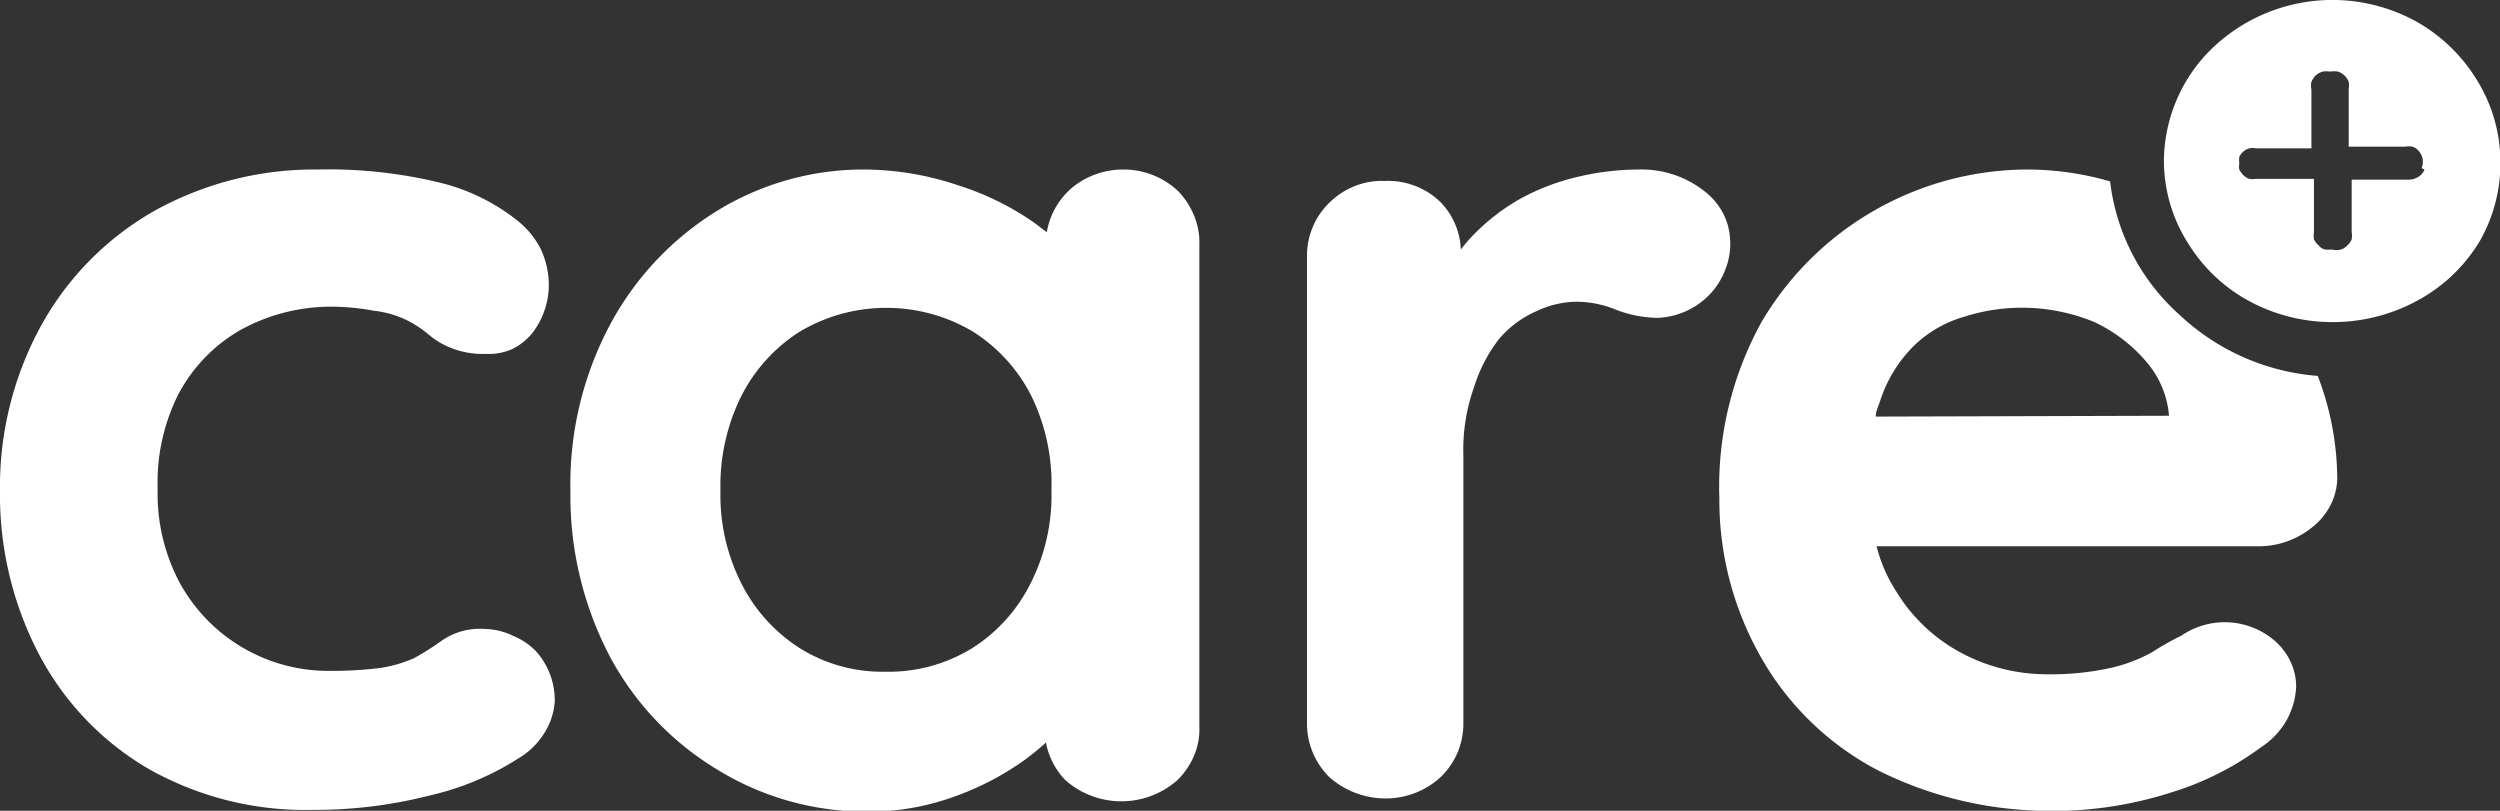<svg xmlns="http://www.w3.org/2000/svg" viewBox="0 0 58.99 19.13"><rect x="0" y="0" width="58.99" height="19.13" fill="#333333" stroke="none"/><defs><style>.cls-1{fill:#fff;}</style></defs><title>logo-care+-blanc</title><g id="Layer_2" data-name="Layer 2"><g id="Layer_1-2" data-name="Layer 1"><path class="cls-1" d="M11.42,14.84a1.57,1.57,0,0,0-1,.28,6.42,6.42,0,0,1-.65.41,3.11,3.11,0,0,1-.79.23,9,9,0,0,1-1.16.07,4,4,0,0,1-3.58-2.08,4.47,4.47,0,0,1-.52-2.21A4.64,4.64,0,0,1,4.2,9.32,3.78,3.78,0,0,1,5.65,7.8,4.43,4.43,0,0,1,8,7.24a5.58,5.58,0,0,1,.81.09,2.45,2.45,0,0,1,.8.23,2.7,2.7,0,0,1,.5.33,1.84,1.84,0,0,0,.56.33,2,2,0,0,0,.8.13,1.34,1.34,0,0,0,.63-.12,1.4,1.4,0,0,0,.49-.41,1.87,1.87,0,0,0,.36-1.09,2,2,0,0,0-.18-.83,2,2,0,0,0-.53-.67,4.76,4.76,0,0,0-1.9-.93A11.14,11.14,0,0,0,7.49,4,7.76,7.76,0,0,0,3.6,5,7,7,0,0,0,1,7.63a7.9,7.9,0,0,0-1,3.94A8.12,8.12,0,0,0,.9,15.4a6.78,6.78,0,0,0,2.55,2.71,7.49,7.49,0,0,0,3.9,1,10.93,10.93,0,0,0,2.79-.34,6.6,6.6,0,0,0,2.1-.88,1.79,1.79,0,0,0,.59-.57,1.61,1.61,0,0,0,.26-.77,1.73,1.73,0,0,0-.44-1.18A1.59,1.59,0,0,0,12.1,15,1.6,1.6,0,0,0,11.42,14.84Z"/><path class="cls-1" d="M26.52,4a1.9,1.9,0,0,0-1.2.41,1.76,1.76,0,0,0-.62,1.07l-.29-.22a6.57,6.57,0,0,0-1.78-.88A7,7,0,0,0,20.37,4a6.59,6.59,0,0,0-3.49,1,7.08,7.08,0,0,0-2.49,2.67,8,8,0,0,0-.93,3.92,8.16,8.16,0,0,0,.93,3.9,6.92,6.92,0,0,0,2.52,2.66,6.68,6.68,0,0,0,3.57,1,5.85,5.85,0,0,0,2-.34,6.69,6.69,0,0,0,1.6-.81,5.49,5.49,0,0,0,.6-.48,1.74,1.74,0,0,0,.46.89,2,2,0,0,0,2.64,0,1.81,1.81,0,0,0,.4-.59,1.62,1.62,0,0,0,.12-.69V5.79a1.65,1.65,0,0,0-.12-.69,1.83,1.83,0,0,0-.39-.6A1.88,1.88,0,0,0,26.52,4Zm-1.71,7.58a4.58,4.58,0,0,1-.49,2.18,3.82,3.82,0,0,1-1.39,1.54,3.76,3.76,0,0,1-2.05.55,3.68,3.68,0,0,1-2-.55,3.88,3.88,0,0,1-1.39-1.54A4.61,4.61,0,0,1,17,11.57a4.74,4.74,0,0,1,.49-2.22,3.86,3.86,0,0,1,1.39-1.53,4,4,0,0,1,4.07,0,3.86,3.86,0,0,1,1.39,1.53A4.74,4.74,0,0,1,24.81,11.57Z"/><path class="cls-1" d="M40.19,4.49A2.39,2.39,0,0,0,38.68,4a6.3,6.3,0,0,0-1.44.17,5.37,5.37,0,0,0-1.35.51,4.91,4.91,0,0,0-1.12.86,3.27,3.27,0,0,0-.3.35A1.7,1.7,0,0,0,34,4.78a1.73,1.73,0,0,0-.6-.39,1.76,1.76,0,0,0-.72-.12,1.71,1.71,0,0,0-.71.12,1.8,1.8,0,0,0-.61.4,1.74,1.74,0,0,0-.52,1.27v11a1.78,1.78,0,0,0,.52,1.27,2,2,0,0,0,1.32.51A1.91,1.91,0,0,0,34,18.33a1.81,1.81,0,0,0,.4-.59,1.79,1.79,0,0,0,.13-.68V10.75a4.38,4.38,0,0,1,.25-1.61A3.61,3.61,0,0,1,35.37,8a2.44,2.44,0,0,1,.89-.66,2.26,2.26,0,0,1,.92-.22,2.44,2.44,0,0,1,.93.18,2.82,2.82,0,0,0,1,.2A1.8,1.8,0,0,0,40.29,7a1.7,1.7,0,0,0,.42-.64,1.6,1.6,0,0,0,.11-.75A1.47,1.47,0,0,0,40.64,5,1.6,1.6,0,0,0,40.19,4.49Z"/><path class="cls-1" d="M49.79,4.28A7.06,7.06,0,0,0,47.85,4a7.3,7.3,0,0,0-6.28,3.59,8.05,8.05,0,0,0-1,4.17,7.49,7.49,0,0,0,1,3.78,6.78,6.78,0,0,0,2.73,2.63,9,9,0,0,0,3.42.94,9.22,9.22,0,0,0,3.54-.42,7,7,0,0,0,2.08-1.05,1.87,1.87,0,0,0,.6-.62,1.81,1.81,0,0,0,.24-.81,1.39,1.39,0,0,0-.12-.57,1.5,1.5,0,0,0-.34-.48A1.81,1.81,0,0,0,51.47,15a6.42,6.42,0,0,0-.69.39,3.74,3.74,0,0,1-.93.36,6.59,6.59,0,0,1-1.6.16,4.28,4.28,0,0,1-2-.52,4,4,0,0,1-1.51-1.44,3.56,3.56,0,0,1-.46-1.06h9a2,2,0,0,0,1.28-.45,1.54,1.54,0,0,0,.43-.52,1.44,1.44,0,0,0,.16-.64,6.87,6.87,0,0,0-.46-2.41,5.36,5.36,0,0,1-3.26-1.44A5,5,0,0,1,49.79,4.28ZM44.26,9.83c0-.13.07-.26.11-.39a3.22,3.22,0,0,1,.8-1.29,2.83,2.83,0,0,1,1.19-.68,4.47,4.47,0,0,1,3.06.13,3.64,3.64,0,0,1,1.22.93,2.22,2.22,0,0,1,.54,1.28Z"/><path class="cls-1" d="M58.44,1.88A3.92,3.92,0,0,0,57,.5a4.1,4.1,0,0,0-4.77.61A3.73,3.73,0,0,0,51.06,3.8a3.63,3.63,0,0,0,.57,1.94v0A3.83,3.83,0,0,0,53.1,7.12a4.14,4.14,0,0,0,2,.48,4.18,4.18,0,0,0,2-.54,3.84,3.84,0,0,0,1.43-1.4A3.73,3.73,0,0,0,59,3.76,3.7,3.7,0,0,0,58.44,1.88ZM57.21,4a.38.38,0,0,1-.09.13.43.43,0,0,1-.29.11H55.49V5.47a.57.57,0,0,1,0,.18.45.45,0,0,1-.1.14.39.39,0,0,1-.16.1.4.4,0,0,1-.19,0l-.18,0a.31.31,0,0,1-.15-.1.49.49,0,0,1-.11-.14.57.57,0,0,1,0-.18V4.22H53.23a.45.45,0,0,1-.16,0,.41.41,0,0,1-.13-.08,1.13,1.13,0,0,1-.1-.13.41.41,0,0,1,0-.16.4.4,0,0,1,0-.15.34.34,0,0,1,.09-.12.39.39,0,0,1,.14-.08.45.45,0,0,1,.16,0h1.31V2.11a.39.39,0,0,1,0-.18.65.65,0,0,1,.1-.15.51.51,0,0,1,.16-.09.57.57,0,0,1,.18,0,.58.58,0,0,1,.19,0,.46.46,0,0,1,.15.09.44.44,0,0,1,.1.15.51.51,0,0,1,0,.17V3.46h1.34a.41.41,0,0,1,.16,0,.29.29,0,0,1,.13.08.38.38,0,0,1,.09.13.39.39,0,0,1,0,.3Z"/></g></g></svg>